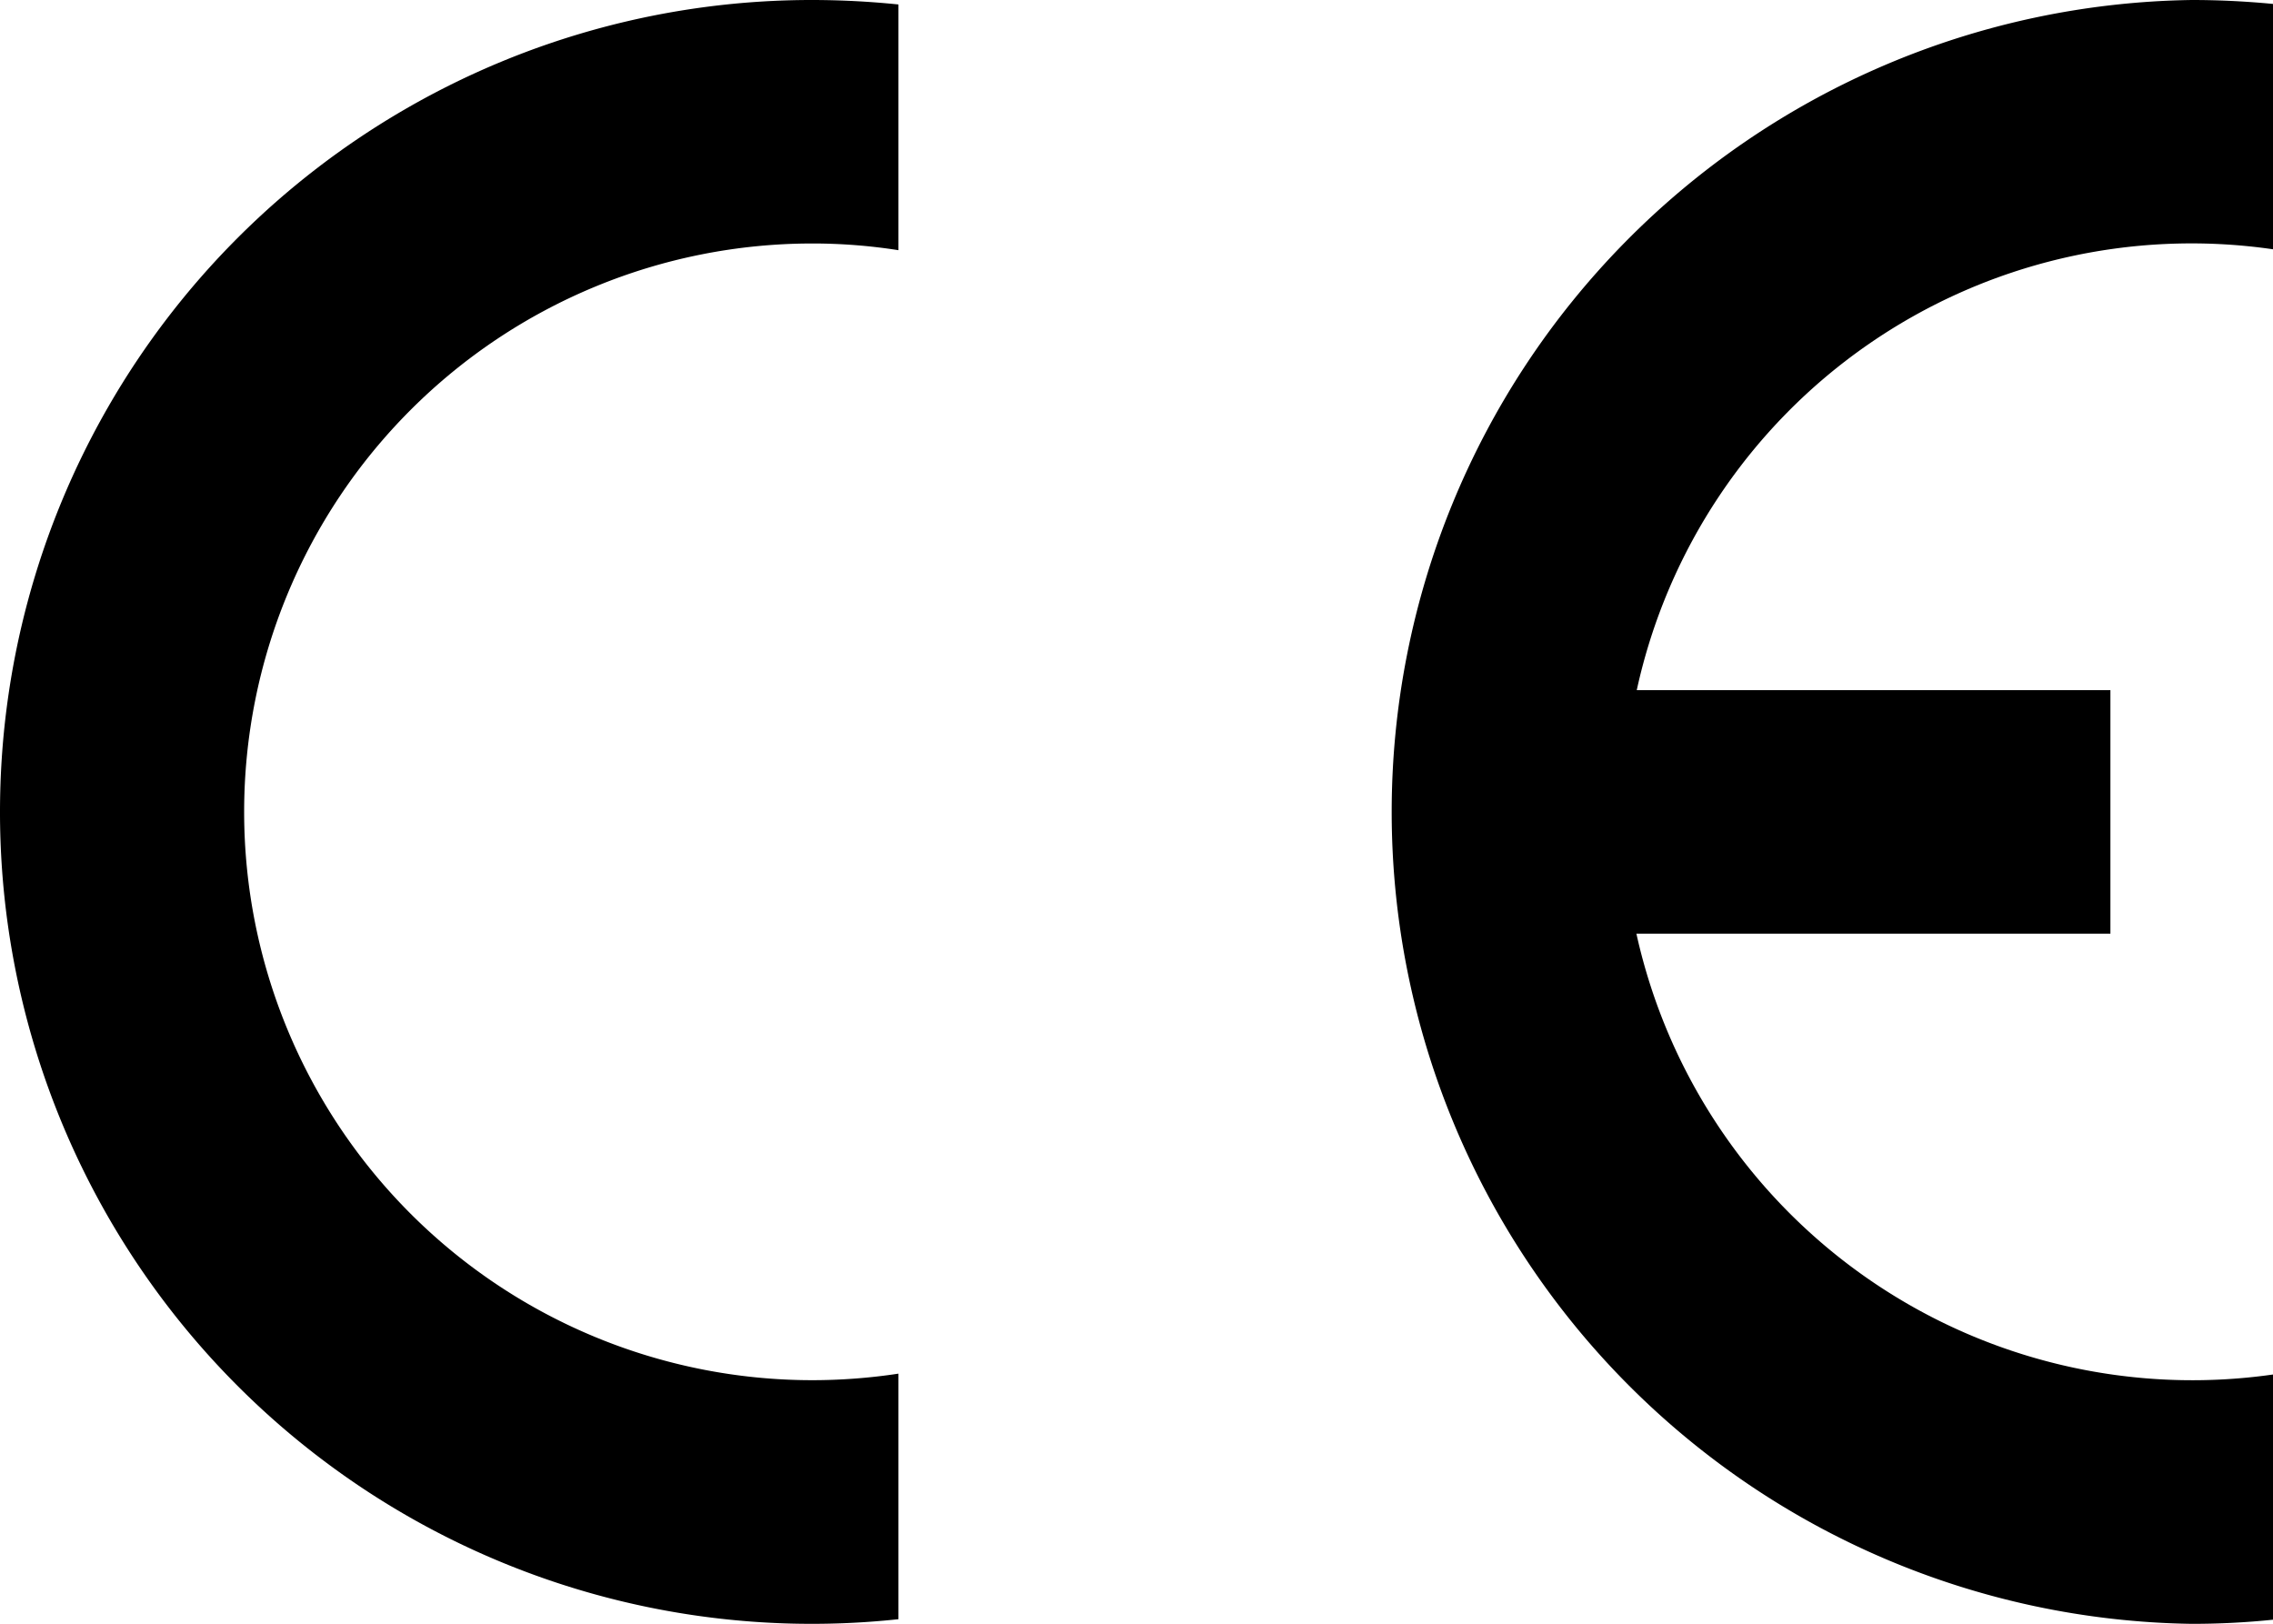 <svg xmlns="http://www.w3.org/2000/svg" viewBox="0 0 132.11 94.37"><title>CE</title><path d="M132.11,94.13V79.88a33.1,33.1,0,0,1-37-25.62h27.55V40.11H95.13a33,33,0,0,1,37-25.62V.23C130.56.08,129,0,127.39,0a47.19,47.19,0,0,0,0,94.37A45.89,45.89,0,0,0,132.11,94.13Z"/><path d="M0,47.18A47.18,47.18,0,0,0,52.22,94.1V79.83a33.5,33.5,0,0,1-5,.38,33,33,0,0,1,0-66.06,32.24,32.24,0,0,1,5,.39V.26a49.44,49.44,0,0,0-5-.26A47.18,47.18,0,0,0,0,47.18Z"/></svg>